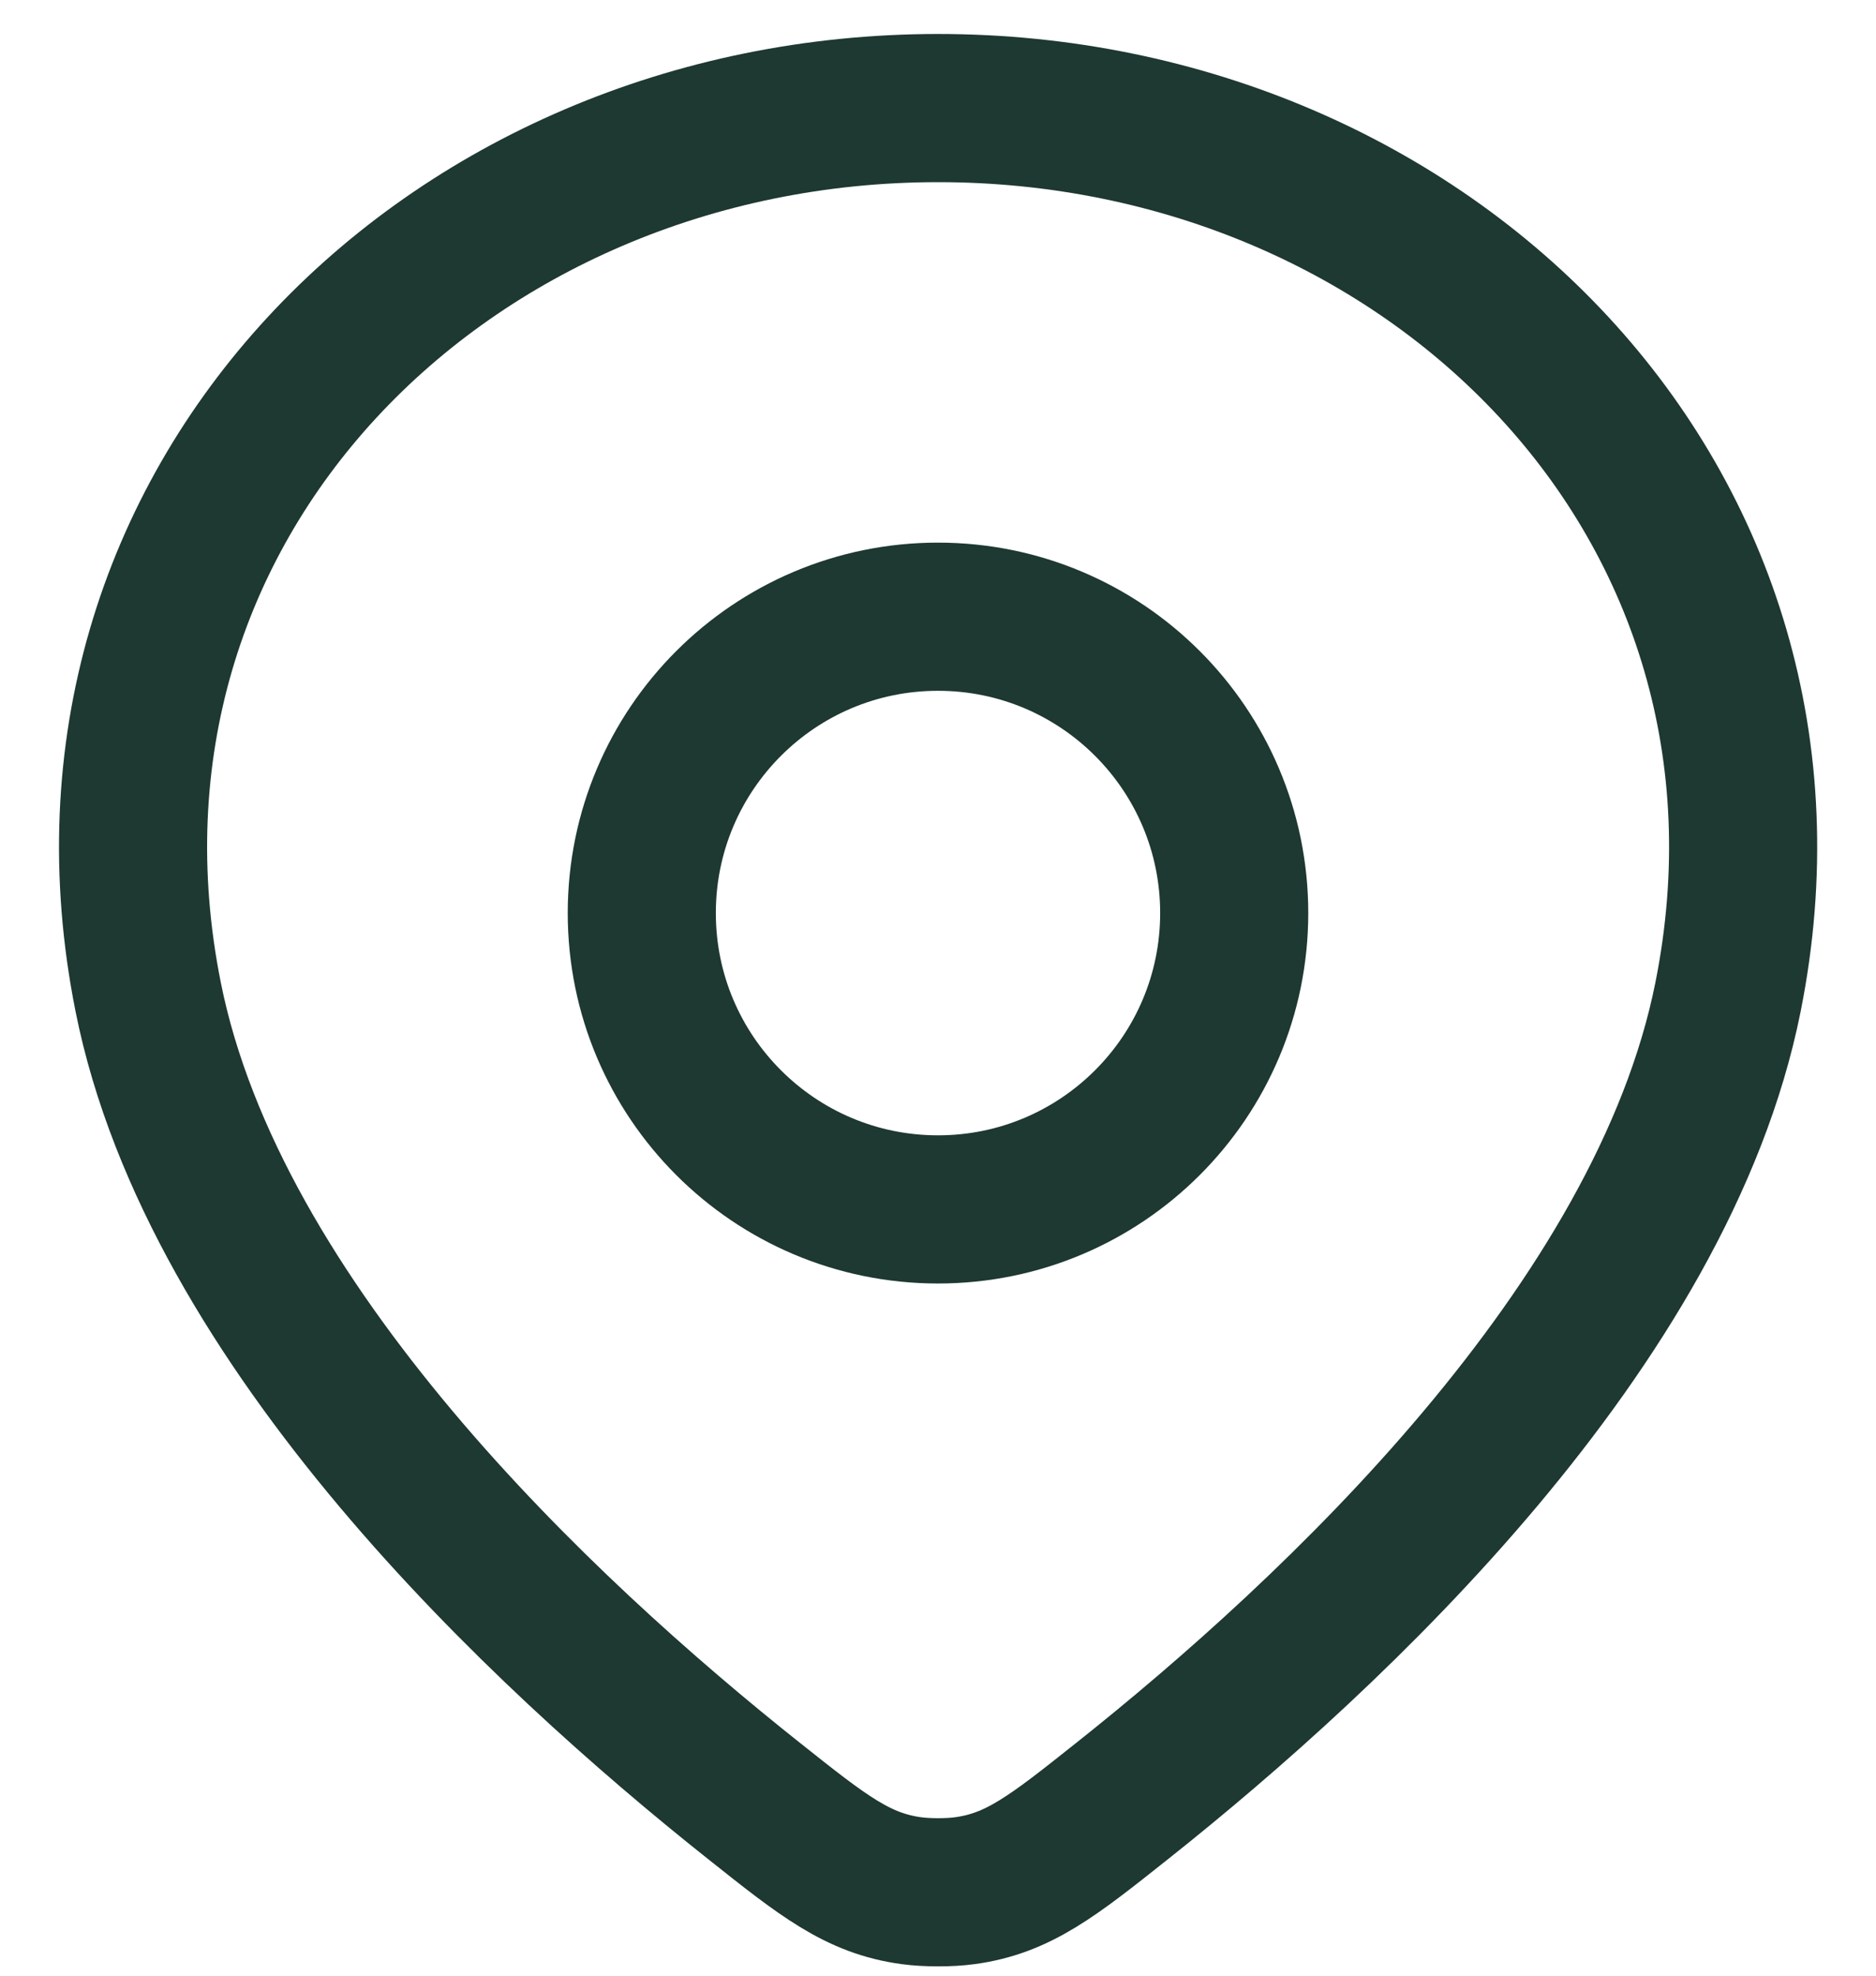 <svg width="19" height="20" viewBox="0 0 19 20" fill="none" xmlns="http://www.w3.org/2000/svg">
<g clip-path="url(#clip0_195_218)">
<path d="M9.501 1.094C4.531 1.094 0.501 5.094 1.501 10.094C2.166 13.42 5.486 16.524 7.635 18.23C8.337 18.788 8.688 19.067 9.233 19.14C9.385 19.161 9.618 19.161 9.769 19.14C10.314 19.067 10.665 18.788 11.367 18.23C13.516 16.524 16.836 13.42 17.501 10.094C18.501 5.094 14.472 1.094 9.501 1.094Z" stroke="#1E3832" stroke-width="1.5" stroke-linejoin="round"/>
<path d="M12.5 9.243C12.5 10.9 11.157 12.243 9.5 12.243C7.843 12.243 6.5 10.9 6.5 9.243C6.5 7.586 7.843 6.243 9.5 6.243C11.157 6.243 12.5 7.586 12.5 9.243Z" stroke="#1E3832" stroke-width="1.5" stroke-linejoin="round"/>
</g>
<defs>
<clipPath id="clip0_195_218">
<rect width="18" height="20" fill="white" transform="translate(0.5)"/>
</clipPath>
</defs>
</svg>
